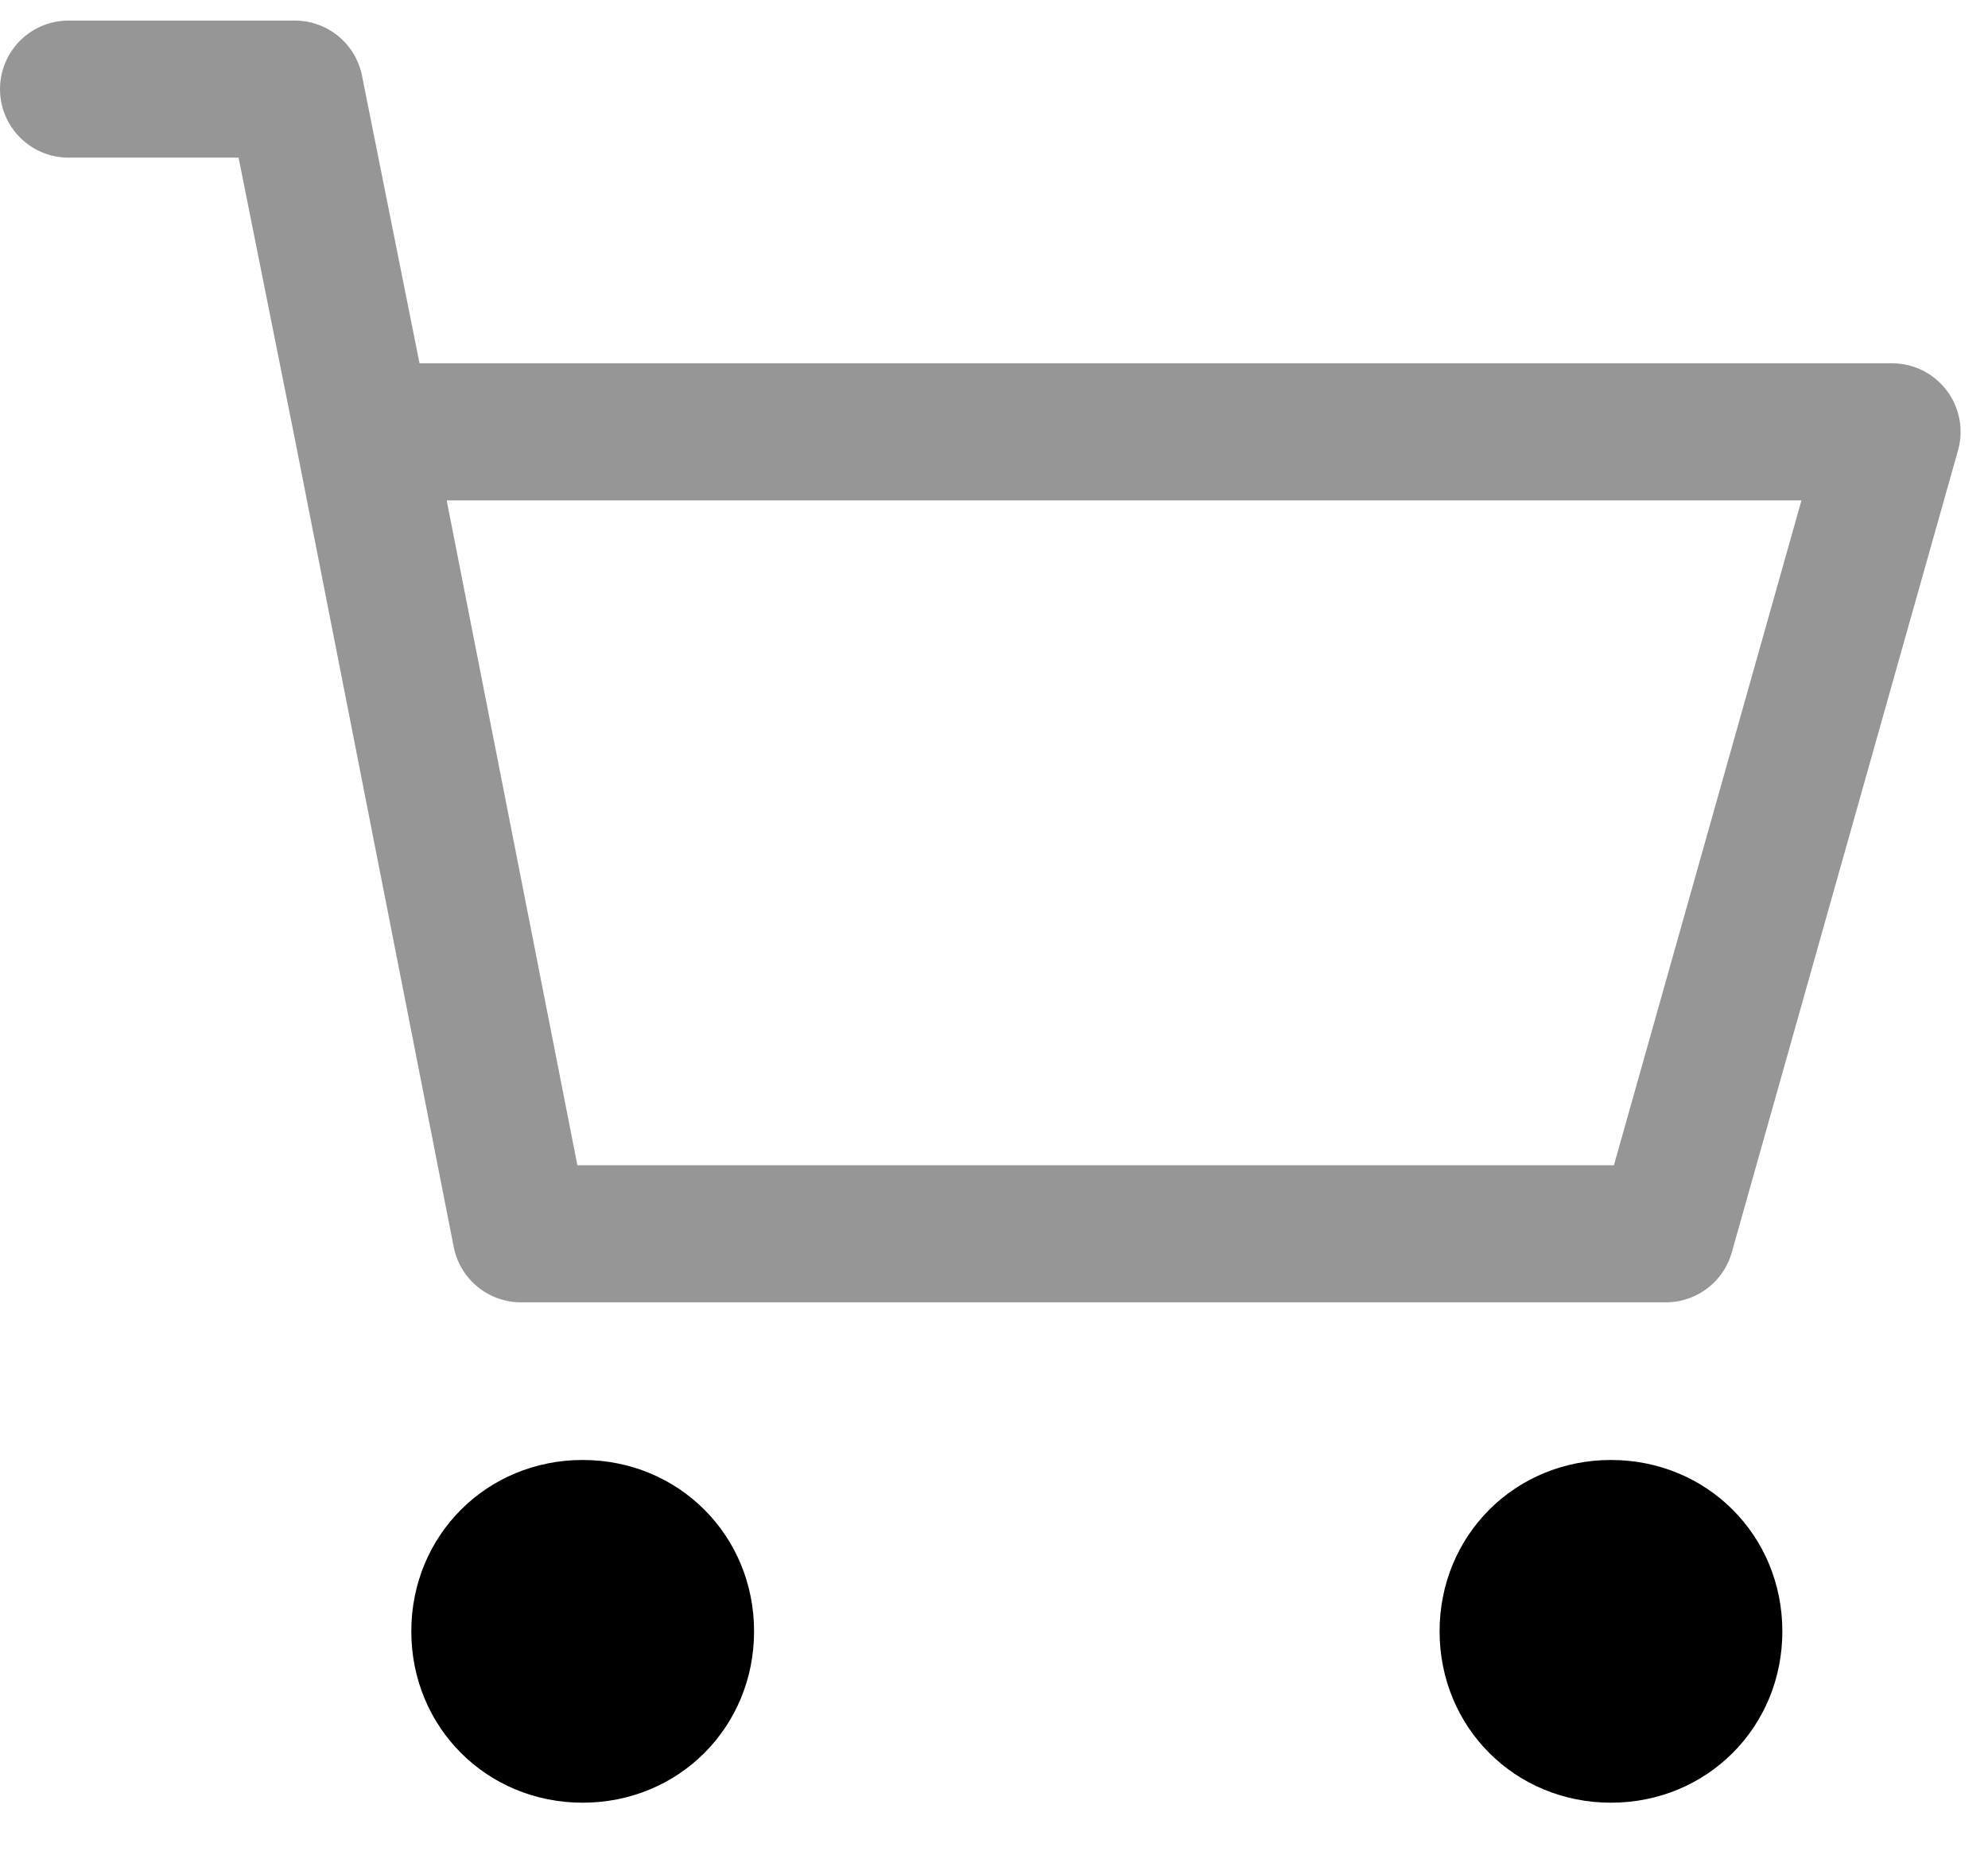 <?xml version="1.0" encoding="UTF-8"?>
<svg xmlns="http://www.w3.org/2000/svg" version="1.1" viewBox="0 0 29 27">
  <defs>
    <style>
      .cls-1 {
        fill: none;
        stroke: #969696;
        stroke-linecap: round;
        stroke-linejoin: round;
        stroke-width: 2px;
      }
    </style>
  </defs>
  <!-- Generator: Adobe Illustrator 28.7.3, SVG Export Plug-In . SVG Version: 1.2.0 Build 164)  -->
  <g>
    <g id="_레이어_1" data-name="레이어_1">
      <path d="M8.5,26.3c1.4,0,2.5-1.1,2.5-2.5s-1.1-2.5-2.5-2.5-2.5,1.1-2.5,2.5,1.1,2.5,2.5,2.5Z"/>
      <path d="M23.5,26.3c1.4,0,2.5-1.1,2.5-2.5s-1.1-2.5-2.5-2.5-2.5,1.1-2.5,2.5,1.1,2.5,2.5,2.5Z"/>
      <path class="cls-1" d="M1,1.3h3.3l1,5M5.3,6.3l2.3,11.7h16.7l3.3-11.7H5.3Z"/>
    </g>
  </g>
</svg>